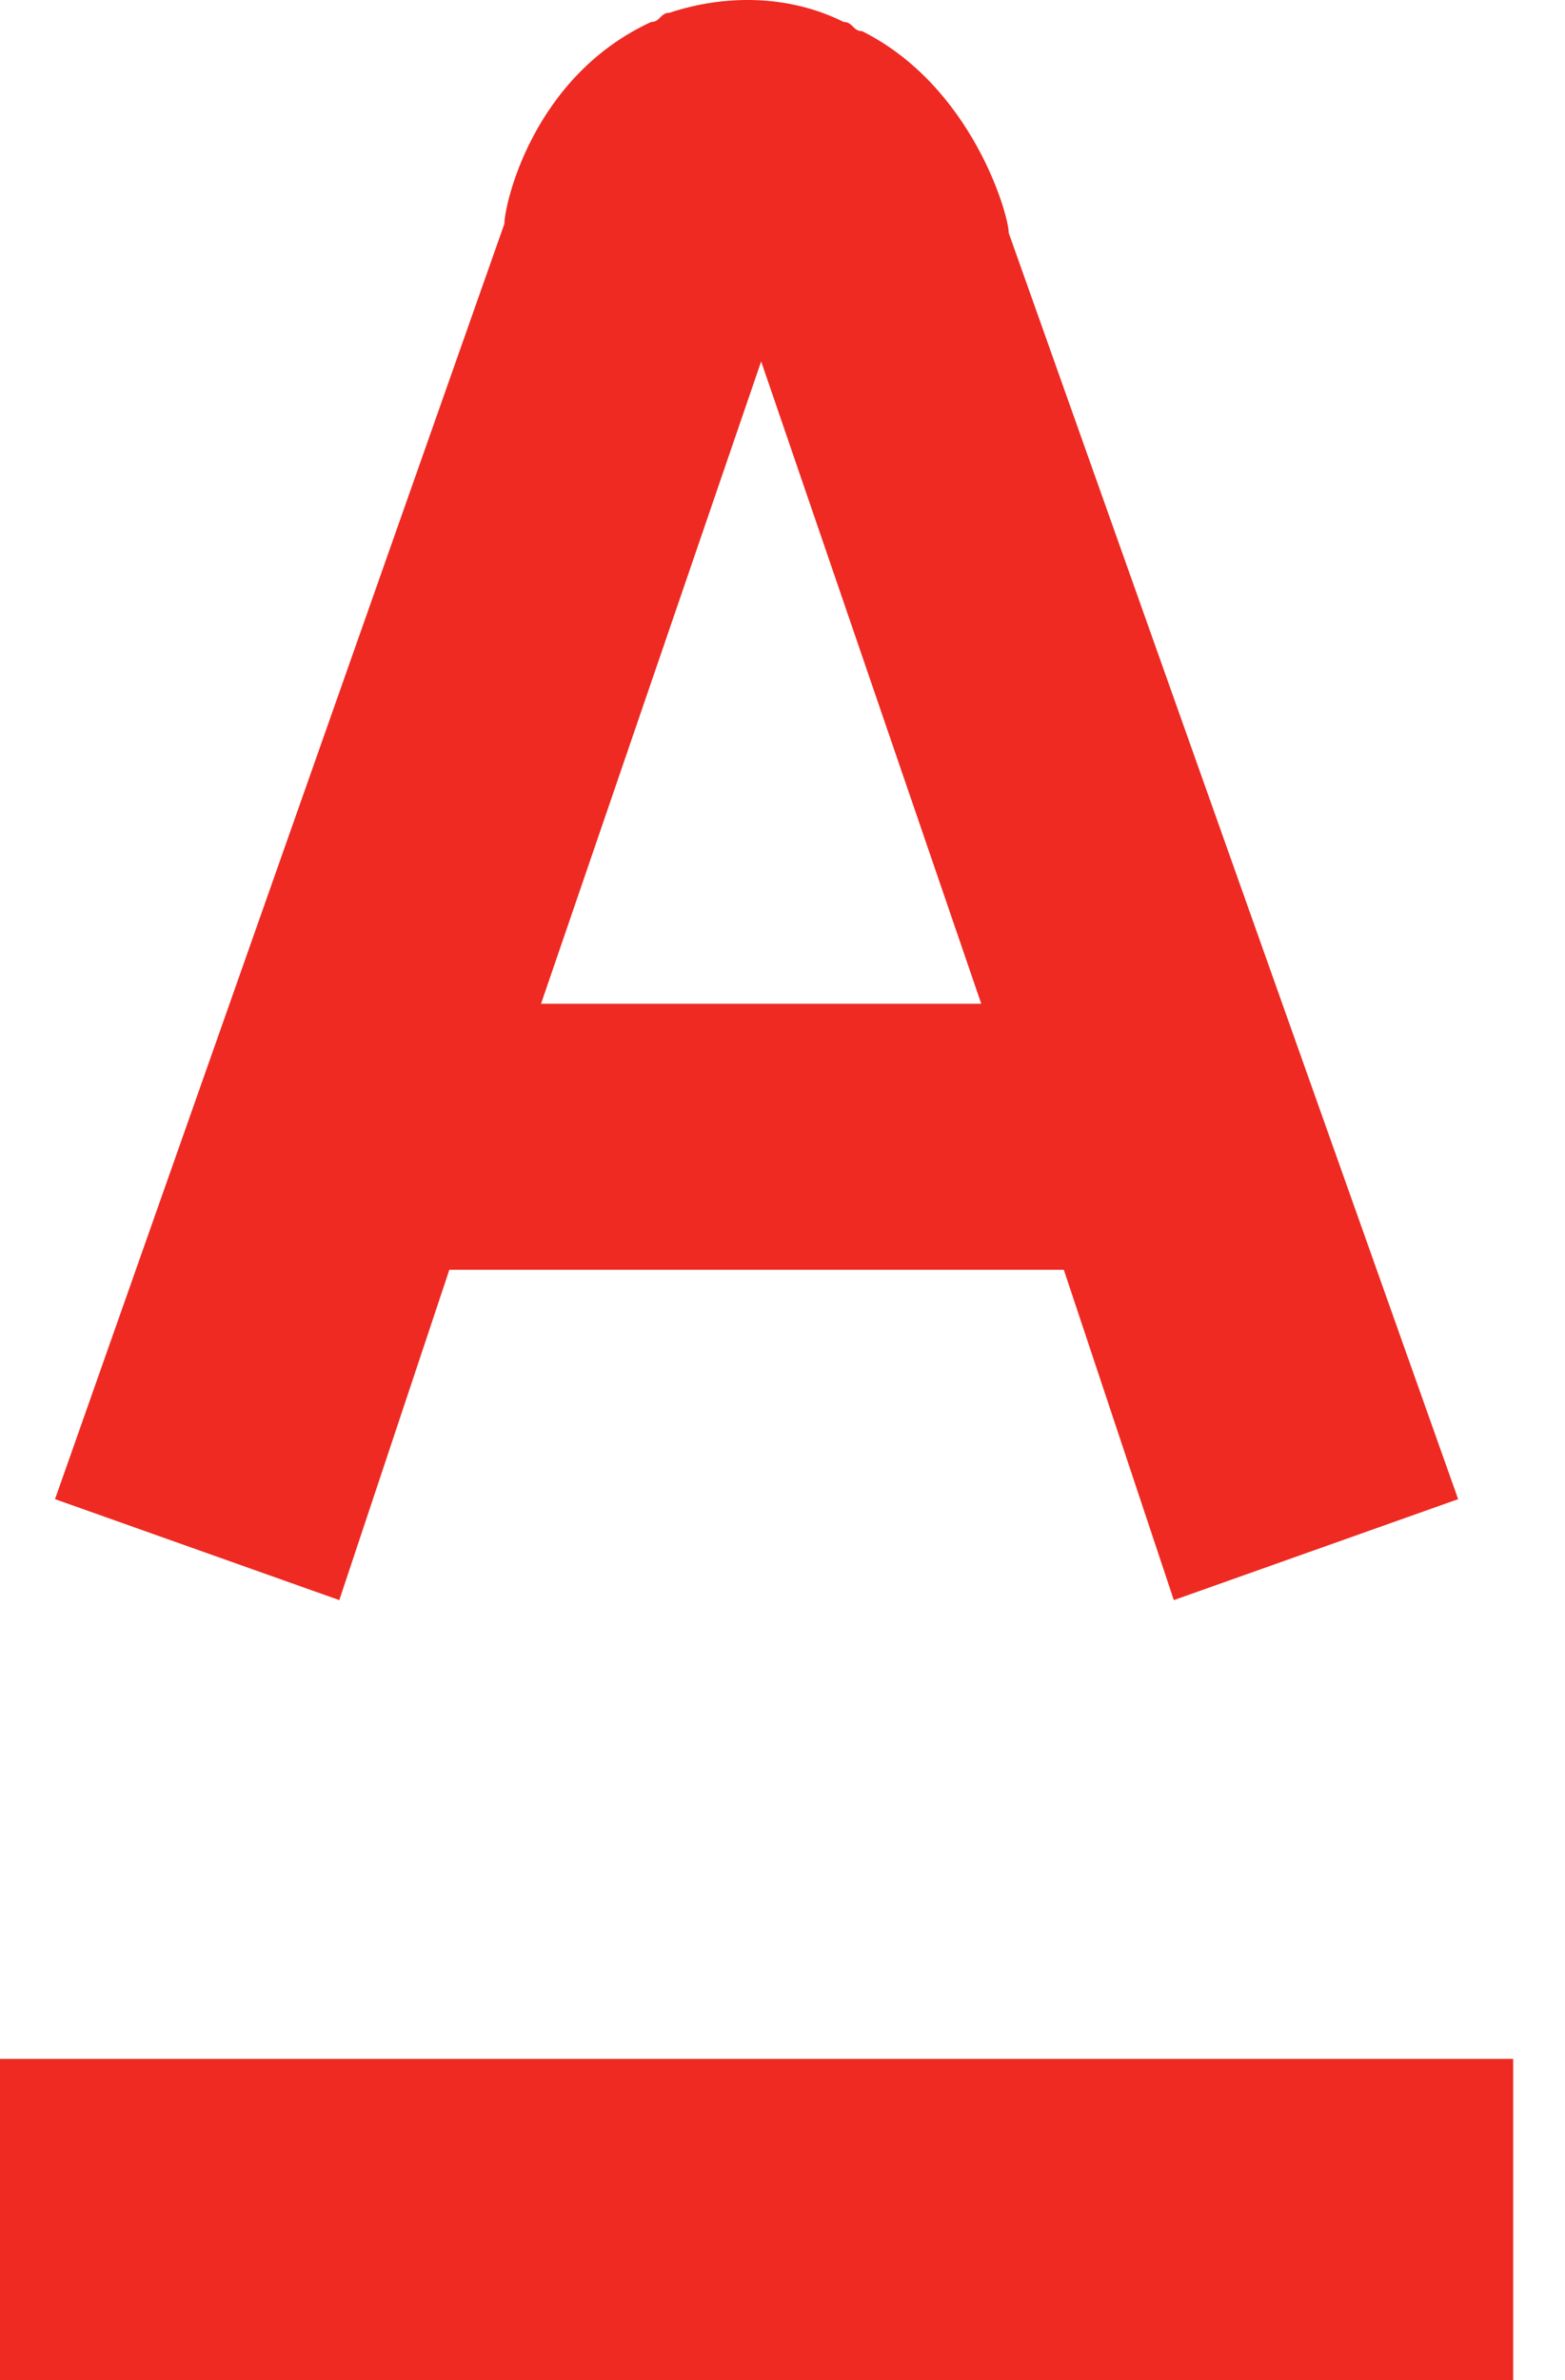 <svg width="25" height="38" viewBox="0 0 25 38" fill="none" xmlns="http://www.w3.org/2000/svg">
<path d="M16.114 3.72C16.114 3.427 15.528 1.376 13.771 0.497C13.624 0.497 13.624 0.351 13.478 0.351C12.599 -0.089 11.573 -0.089 10.694 0.204C10.548 0.204 10.548 0.351 10.401 0.351C8.497 1.23 8.057 3.281 8.057 3.574L0.879 23.936L5.42 25.548L7.178 20.274H16.994L18.751 25.548L23.293 23.936L16.114 3.72ZM8.643 16.026L12.159 5.771L15.675 16.026H8.643Z" fill="#EE2A23"/>
<path d="M24.172 32.873H0V38H24.172V32.873Z" fill="#EE2A23"/>
</svg>
